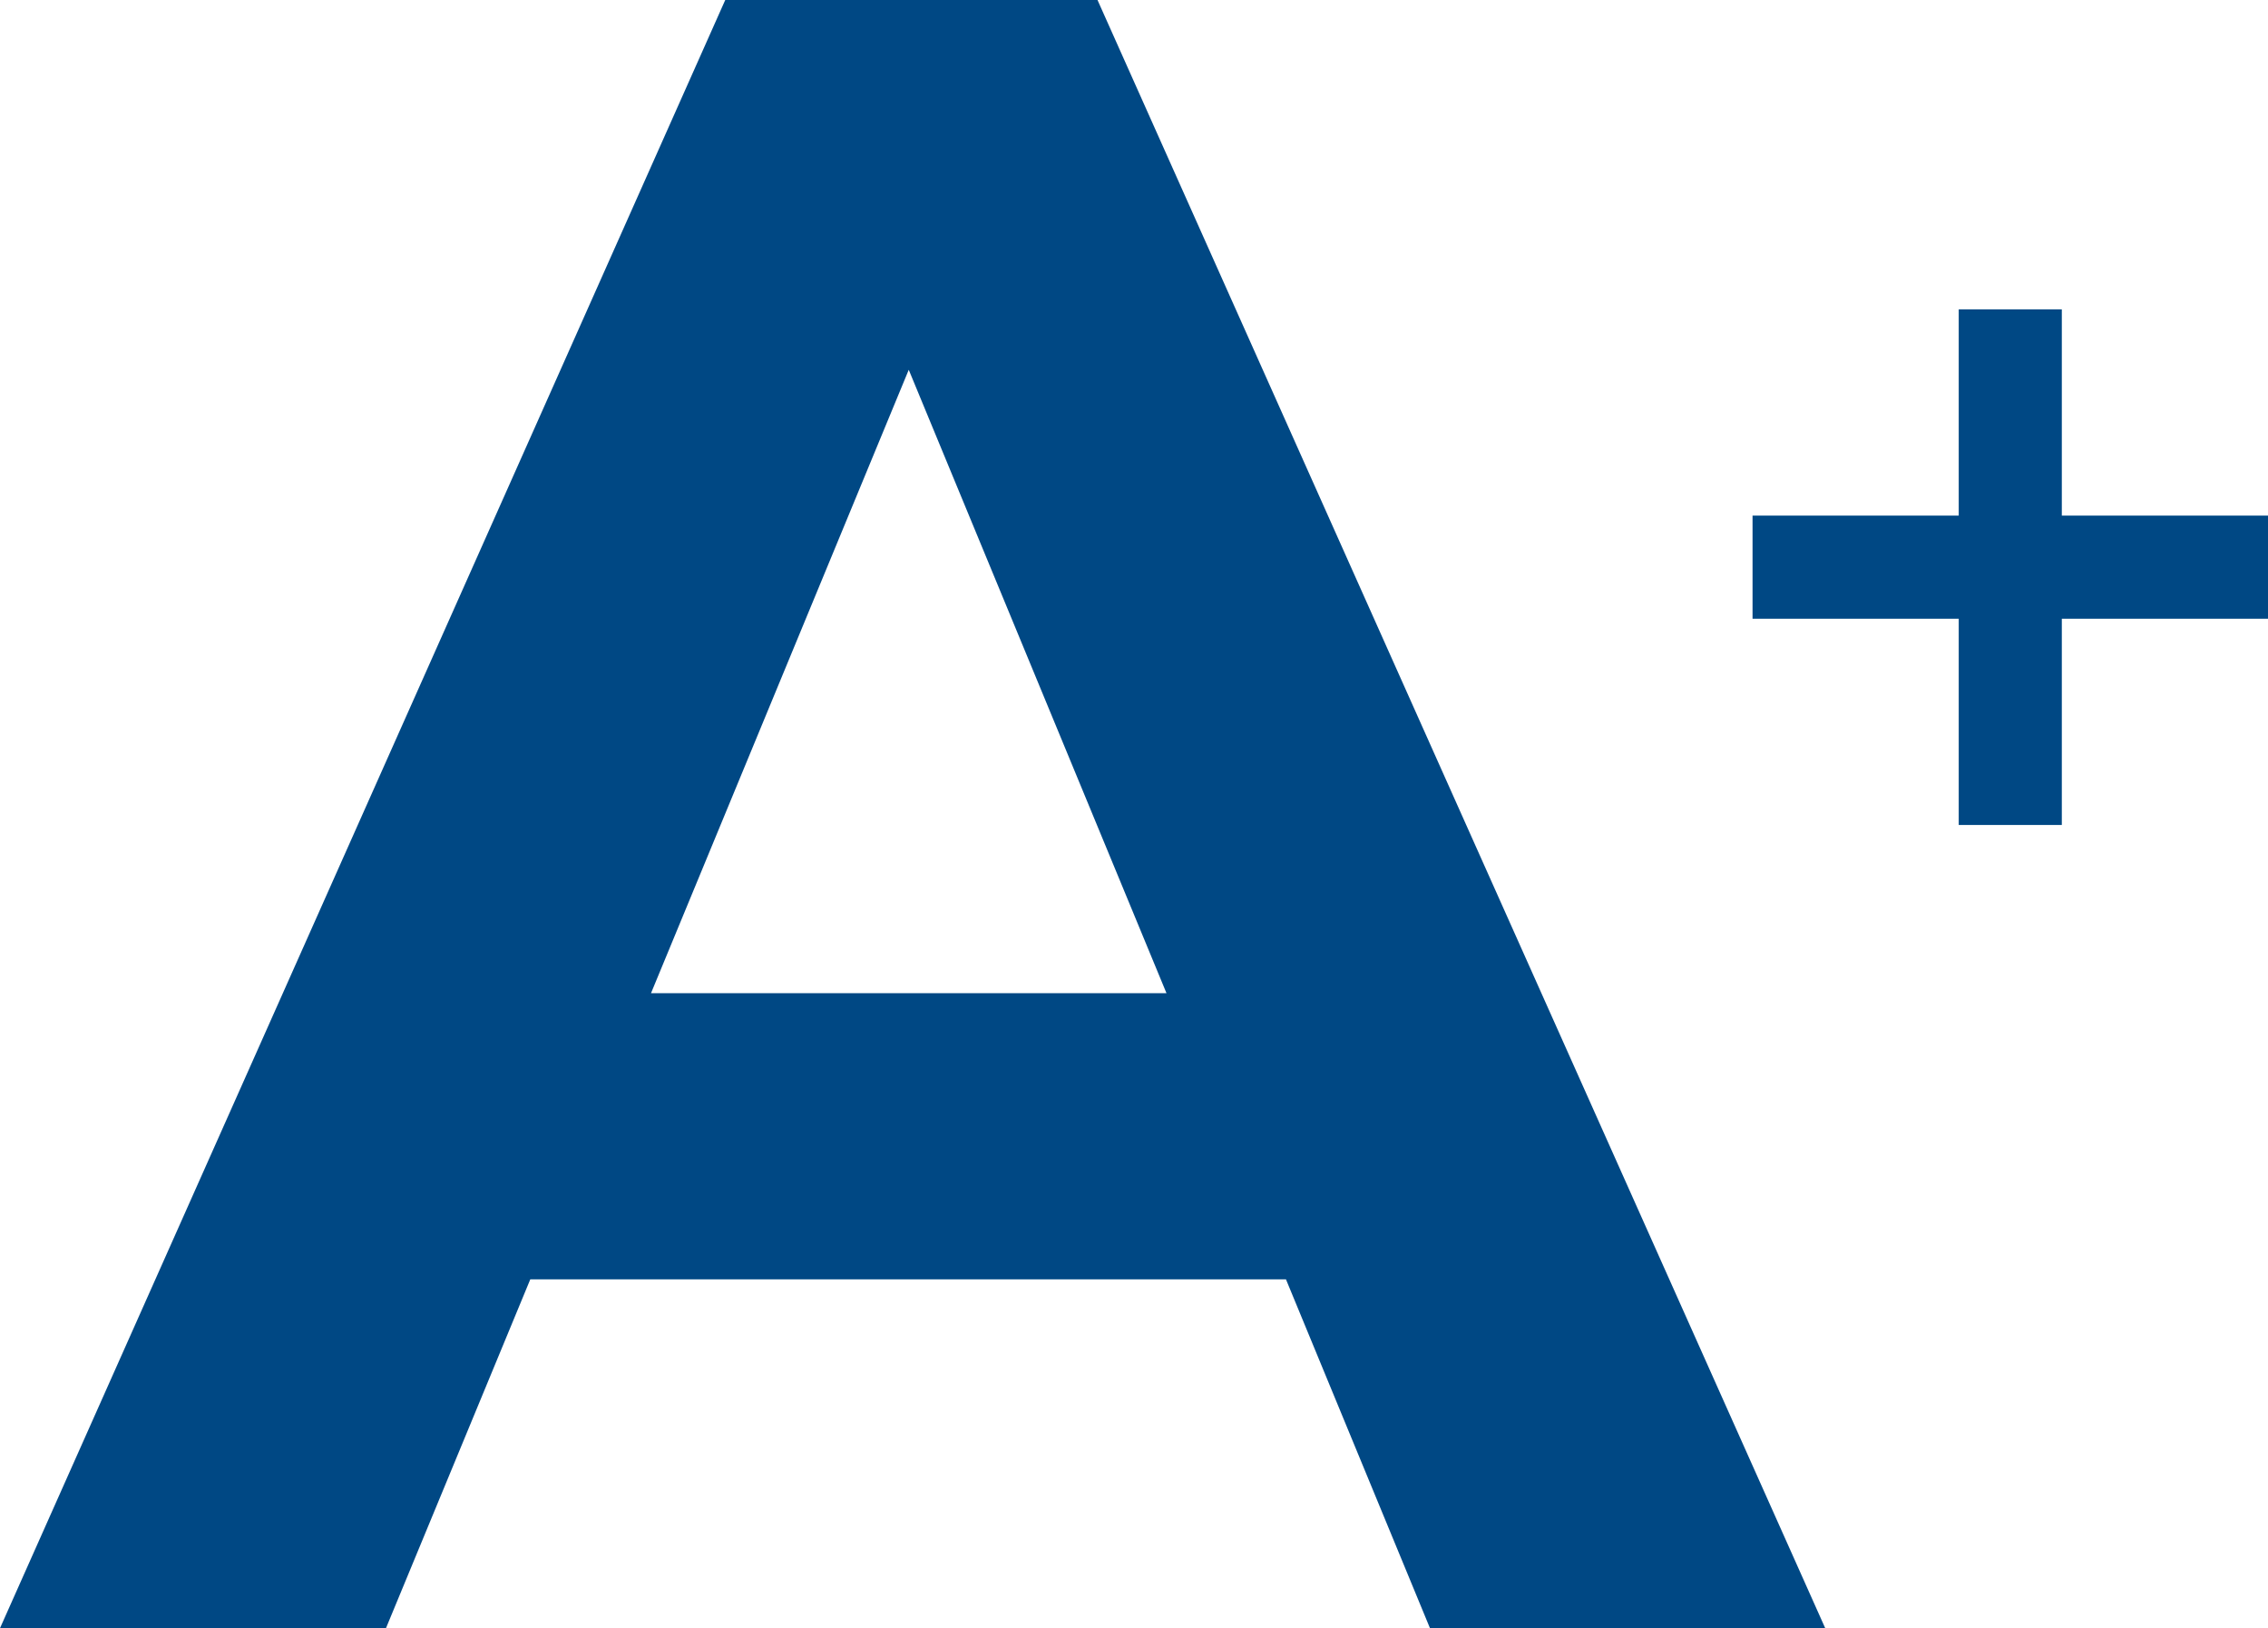 <svg xmlns="http://www.w3.org/2000/svg" width="22" height="15.789" viewBox="0 0 22 15.789">
  <g id="Grupo_619" data-name="Grupo 619" transform="translate(-14 -57)">
    <path id="Trazado_427" data-name="Trazado 427" d="M13.736,5.289h3.834L10.511-10.5H6.9L-.135,5.289H3.609l1.4-3.383h7.33ZM6.18-.869l2.5-6.045,2.5,6.045Z" transform="translate(14.135 67.5)" fill="#004884"/>
    <g id="Grupo_484" data-name="Grupo 484" transform="translate(-1230 -803)">
      <rect id="Rectángulo_168" data-name="Rectángulo 168" width="5" height="1" transform="translate(1261 865)" fill="#004884"/>
      <rect id="Rectángulo_169" data-name="Rectángulo 169" width="5" height="1" transform="translate(1264 863) rotate(90)" fill="#004884"/>
    </g>
  </g>
</svg>

